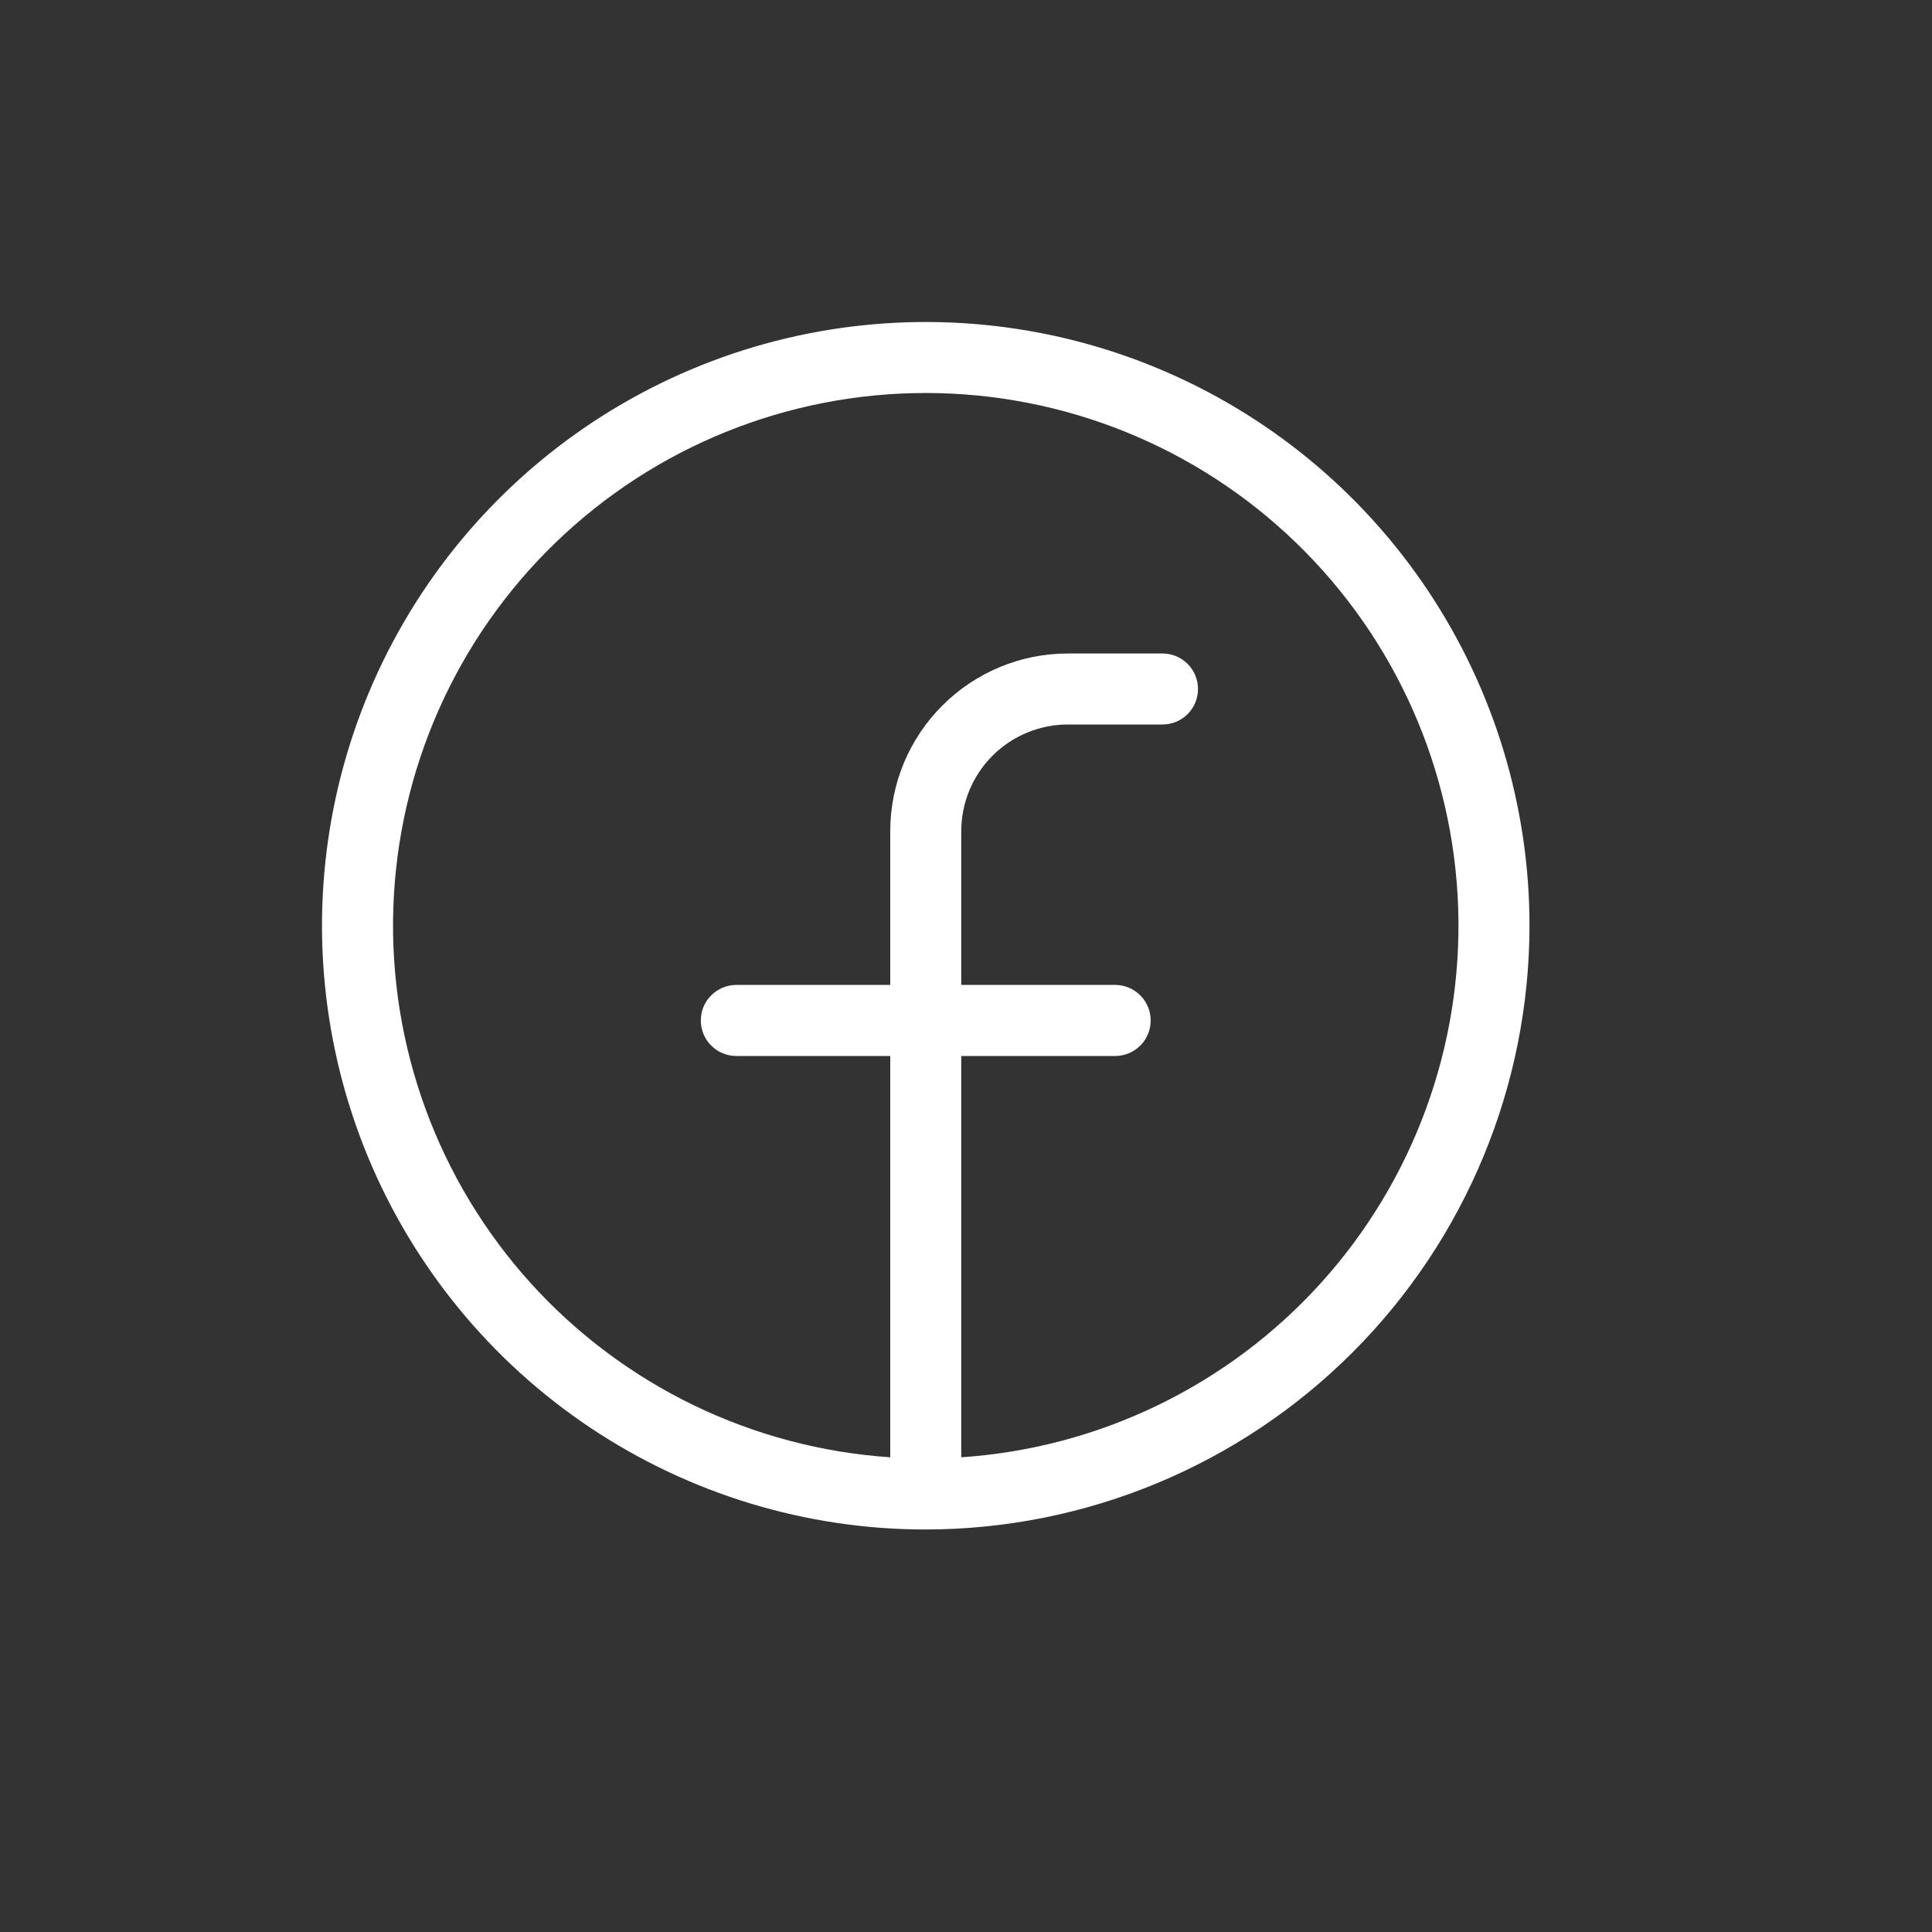 <svg width="24" height="24" viewBox="0 0 24 24" fill="none" xmlns="http://www.w3.org/2000/svg">
<rect x="0" y="0" width="24" height="24" fill="#333333" stroke="none"/>
<path d="M19 11.5C19 10.017 18.56 8.567 17.736 7.333C16.912 6.1 15.741 5.139 14.371 4.571C13 4.003 11.492 3.855 10.037 4.144C8.583 4.433 7.246 5.147 6.197 6.196C5.148 7.245 4.434 8.581 4.144 10.036C3.855 11.49 4.003 12.998 4.57 14.369C5.138 15.739 6.099 16.911 7.332 17.735C8.565 18.559 10.015 19 11.498 19H11.5L11.502 19C13.49 18.997 15.396 18.206 16.802 16.8C18.207 15.394 18.998 13.488 19 11.5ZM11.941 18.103V13.118H13.853C13.97 13.118 14.082 13.071 14.165 12.989C14.248 12.906 14.294 12.794 14.294 12.677C14.294 12.559 14.248 12.447 14.165 12.365C14.082 12.282 13.97 12.235 13.853 12.235H11.941V10.324C11.942 9.973 12.081 9.636 12.329 9.388C12.577 9.14 12.914 9 13.265 9H14.441C14.558 9 14.67 8.954 14.753 8.871C14.836 8.788 14.882 8.676 14.882 8.559C14.882 8.442 14.836 8.33 14.753 8.247C14.67 8.164 14.558 8.118 14.441 8.118H13.265C12.68 8.118 12.119 8.351 11.706 8.765C11.292 9.178 11.059 9.739 11.059 10.324V12.235H9.147C9.03 12.235 8.918 12.282 8.835 12.365C8.752 12.447 8.706 12.559 8.706 12.677C8.706 12.794 8.752 12.906 8.835 12.989C8.918 13.071 9.03 13.118 9.147 13.118H11.059V18.103C9.346 17.988 7.744 17.212 6.592 15.939C5.441 14.666 4.829 12.995 4.886 11.279C4.943 9.563 5.665 7.936 6.899 6.743C8.133 5.549 9.783 4.882 11.5 4.882C13.217 4.882 14.867 5.549 16.101 6.743C17.335 7.936 18.057 9.563 18.114 11.279C18.171 12.995 17.559 14.666 16.408 15.939C15.256 17.212 13.654 17.988 11.941 18.103Z" fill="white"/>
</svg>
